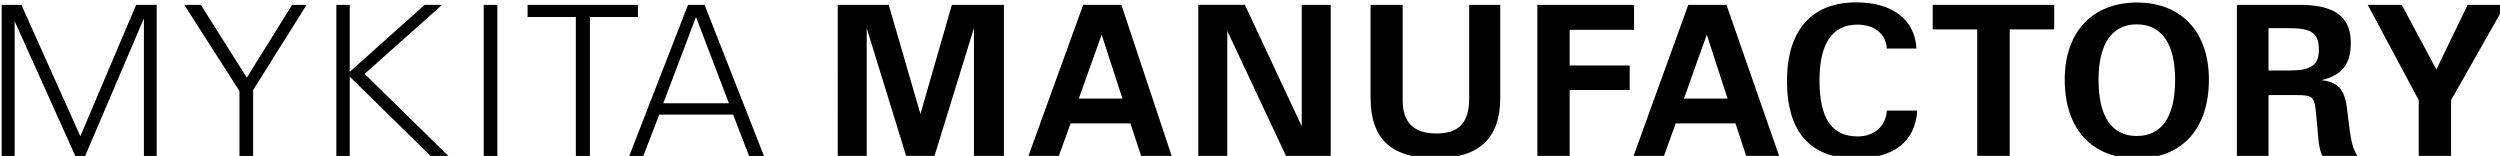 <?xml version="1.0" encoding="UTF-8" standalone="no"?>
<!-- Created with Inkscape (http://www.inkscape.org/) -->

<svg
   width="128"
   height="7.982"
   viewBox="0 0 33.867 2.112"
   version="1.1"
   id="svg5"
   xml:space="preserve"
   xmlns="http://www.w3.org/2000/svg"
   xmlns:svg="http://www.w3.org/2000/svg"><defs
     id="defs2" /><g
     id="layer1"
     transform="translate(-57.162,-85.45)"><g
       id="g444"
       transform="matrix(0.266,0,0,0.266,41.979,62.752)"><path
         fill-rule="evenodd"
         clip-rule="evenodd"
         d="m 89.125,93.272 2.992,-7.693 h 0.844 l 3.024,7.693 h -0.759 l -0.812,-2.105 h -3.761 l -0.812,2.105 z m 1.731,-2.682 h 3.344 l -1.677,-4.392 z m -4.452,2.682 v -7.074 h -2.457 v -0.619 h 5.62 v 0.619 h -2.447 v 7.074 z m -4.692,0 v -7.693 h 0.694 v 7.693 z m -7.506,0 v -7.693 h 0.683 v 3.409 l 3.816,-3.409 h 0.885 l -3.944,3.515 4.265,4.178 h -0.906 l -4.115,-4.039 v 4.039 z m -4.934,0 V 89.97 l -2.81,-4.392 h 0.844 l 2.34,3.708 2.308,-3.708 h 0.737 L 69.968,89.917 v 3.355 h -0.695 z m -12.111,0 v -7.693 h 1.005 l 3.002,6.689 2.842,-6.689 h 1.047 v 7.693 h -0.652 v -7.009 l -2.992,7.009 h -0.502 l -3.088,-6.86 v 6.86 z"
         id="path423"
         style="stroke-width:0.265" /><path
         fill-rule="evenodd"
         clip-rule="evenodd"
         d="m 180.264,93.272 h 1.645 v -2.842 l 2.753,-4.852 h -1.909 l -1.593,3.291 -1.763,-3.291 h -1.732 l 2.597,4.852 v 2.842 z m -7.652,-4.349 v -2.159 h 0.973 c 1.1,0 1.592,0.16 1.592,1.101 0,0.855 -0.481,1.058 -1.592,1.058 h -0.973 z m -1.613,4.349 h 1.613 v -3.1 h 1.422 c 0.865,0 0.918,0.097 1.004,0.994 l 0.107,1.165 c 0.032,0.363 0.074,0.673 0.214,0.941 h 1.784 c -0.203,-0.288 -0.32,-0.716 -0.395,-1.293 l -0.138,-1.112 c -0.118,-0.951 -0.417,-1.357 -1.304,-1.453 1.047,-0.246 1.496,-0.812 1.496,-1.902 0,-1.346 -0.844,-1.934 -2.607,-1.934 h -3.195 v 7.694 z m -7.045,-3.879 c 0,-1.859 0.705,-2.821 1.945,-2.821 1.251,0 1.956,0.962 1.956,2.821 0,1.892 -0.684,2.864 -1.956,2.864 -1.26,-2.65e-4 -1.945,-0.972 -1.945,-2.864 z m -1.721,-0.011 c 0,2.522 1.379,4.018 3.676,4.018 2.288,0 3.666,-1.496 3.666,-4.018 0,-2.437 -1.41,-3.922 -3.666,-3.922 -2.255,0 -3.676,1.485 -3.676,3.922 z m -4.459,3.89 h 1.656 v -6.444 h 2.266 v -1.25 h -6.187 v 1.25 h 2.266 v 6.444 z m -3.052,-2.308 h -1.549 c -0.053,0.801 -0.641,1.315 -1.486,1.315 -1.325,0 -1.945,-0.93 -1.945,-2.853 0,-1.892 0.663,-2.842 1.935,-2.842 0.876,0 1.453,0.481 1.496,1.218 h 1.507 c -0.075,-1.443 -1.186,-2.351 -3.067,-2.351 -2.266,0 -3.527,1.421 -3.527,4.007 0,2.586 1.197,3.943 3.494,3.943 1.945,0 3.036,-0.855 3.142,-2.437 z m -14.449,2.308 h 1.549 l 0.598,-1.656 h 3.045 l 0.545,1.656 h 1.677 l -2.682,-7.694 h -1.945 z m 2.565,-2.918 1.165,-3.259 1.058,3.259 z m -7.464,2.918 h 1.645 v -3.356 h 3.056 v -1.25 h -3.056 v -1.817 h 3.28 v -1.272 h -4.926 z m -8.495,-7.694 v 4.734 c 0,2.094 1.058,3.077 3.302,3.077 2.223,0 3.302,-1.005 3.302,-3.077 v -4.734 h -1.582 v 4.777 c 0,1.208 -0.513,1.774 -1.667,1.774 -1.154,0 -1.72,-0.556 -1.72,-1.699 v -4.852 z m -8.773,7.694 h 1.475 v -6.369 l 2.992,6.369 h 2.276 V 85.578 h -1.475 v 6.187 l -2.896,-6.188 h -2.373 v 7.694 z m -8.652,0 h 1.55 l 0.598,-1.656 h 3.046 l 0.545,1.656 h 1.556 l -2.561,-7.694 h -1.945 z m 2.565,-2.918 1.165,-3.259 1.058,3.259 z m -12.275,2.918 H 101.218 v -6.508 l 2.009,6.508 h 1.443 l 2.009,-6.508 v 6.508 h 1.528 V 85.578 h -2.651 l -1.603,5.557 -1.613,-5.557 h -2.597 z"
         id="path428"
         style="stroke-width:0.265" /></g></g></svg>
